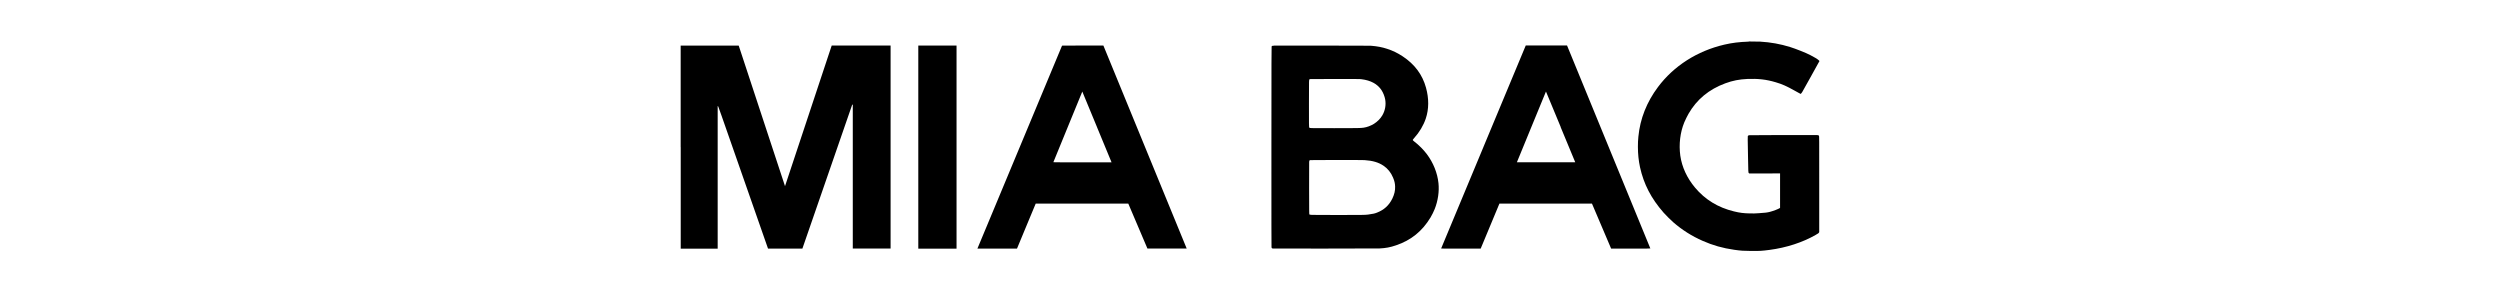 <?xml version="1.0" encoding="UTF-8"?> <svg xmlns="http://www.w3.org/2000/svg" id="katman_1" viewBox="0 0 464.8 54.4"><path d="M325.1,7.74c-1.75.06-3.06.22-4.52.56-5.05,1.18-9.39,3.96-12.32,7.87-2.1,2.8-3.33,5.91-3.65,9.22-.07.73-.09,1.09-.09,1.9,0,1.35.13,2.56.39,3.79.69,3.14,2.08,5.83,4.39,8.46.39.44,1.32,1.37,1.78,1.77,1.64,1.43,3.45,2.58,5.48,3.47,1.89.84,3.76,1.36,5.86,1.66,1.27.18,1.76.21,3.21.22,1.52.01,1.93-.01,3.37-.2,3.13-.41,6.14-1.39,8.56-2.78.5-.28.56-.33.63-.46l.04-.08v-8.9c0-8.87,0-8.9-.04-8.97-.07-.12-.12-.14-.35-.16-.24-.02-12.34,0-12.59.03-.19.02-.26.06-.3.19-.03.09-.02.35.05,4.26.04,2.29.05,2.42.08,2.5.02.04.06.1.09.12l.06.04h2.86s2.86-.01,2.86-.01v.14c0,.07,0,1.02,0,2.1s0,2.47,0,3.07v1.1l-.06.04c-.25.17-1.21.54-1.8.69-.53.14-.94.19-2.12.26-.72.05-.91.05-1.59.04-1.16-.02-1.92-.11-3.01-.38-2.96-.72-5.36-2.19-7.23-4.42-1.5-1.79-2.44-3.83-2.74-5.95-.29-2.1-.02-4.35.75-6.2.18-.43.54-1.16.78-1.58,1.53-2.66,3.8-4.54,6.84-5.66,1.39-.51,2.58-.74,4.1-.81,2-.08,3.52.09,5.26.61,1.22.36,2.03.72,3.49,1.54.35.19.75.42.89.49l.27.14.08-.07s.13-.15.2-.26c.06-.1.76-1.36,1.56-2.79.8-1.43,1.49-2.69,1.55-2.8l.11-.19-.13-.14c-.19-.2-.91-.64-1.62-.99-.85-.43-2.63-1.14-3.72-1.48-1.8-.56-3.63-.89-5.55-1-.39-.02-1.76-.04-2.12-.03Z" style="stroke-width:0px;"></path><path d="M126.56,27.35v18.88h6.87v-26.5h.05c.06.01.1.13,4.68,13.25l4.63,13.24h6.39l4.63-13.38,4.63-13.38h.11v26.75h7.03V8.47h-10.95l-.57,1.71c-3.75,11.34-8.1,24.44-8.11,24.43s-7.82-23.71-8.43-25.59l-.18-.54h-10.79v18.88Z" style="stroke-width:0px;"></path><path d="M170.73,27.35v18.88h7.11V8.47h-7.11v18.88Z" style="stroke-width:0px;"></path><path d="M197.45,8.5s-15.73,37.7-15.73,37.72c0,0,1.66,0,3.68,0h3.68s1.74-4.19,1.74-4.19l1.74-4.18h17.21l1.78,4.18,1.78,4.18h3.65c2.41,0,3.65,0,3.65,0s-15.12-36.87-15.43-37.6l-.06-.14h-3.83c-3.63,0-3.83,0-3.85.03ZM203.98,23.7c1.47,3.56,2.68,6.47,2.68,6.48,0,0-2.44,0-5.41,0-3.4,0-5.41,0-5.41-.02,0-.01,1.2-2.94,2.66-6.5s2.67-6.52,2.69-6.56l.03-.08.04.1c.02.06,1.25,3.01,2.72,6.57Z" style="stroke-width:0px;"></path><path d="M236.88,8.49c-.34.01-.39.03-.46.15-.03.05-.03,2.17-.04,18.67,0,14.18,0,18.63.02,18.7.03.11.11.18.23.2.14.02,19.36,0,19.87-.02,1.15-.06,1.94-.2,3.05-.58,2.78-.93,4.88-2.63,6.42-5.19.24-.4.61-1.14.77-1.56.61-1.54.86-3.26.7-4.8-.19-1.88-.96-3.8-2.16-5.4-.63-.83-1.46-1.67-2.32-2.33-.27-.2-.32-.27-.28-.37.01-.03.1-.14.21-.26,1-1.1,1.76-2.38,2.19-3.66.59-1.77.6-3.71.04-5.74-.66-2.41-2.1-4.35-4.33-5.82-.94-.62-1.84-1.06-2.89-1.4-.92-.3-1.77-.47-2.96-.57-.2-.02-2.61-.02-9.02-.03-4.81,0-8.89,0-9.06,0ZM253.13,14.73c1.72.21,2.97.89,3.72,2.03.32.49.59,1.17.69,1.76.17,1.01-.02,2.06-.55,2.95-.36.61-.92,1.16-1.54,1.55-.61.37-1.29.63-1.93.72-.58.08-1.07.09-5.45.09s-4.5,0-4.61-.07c-.02-.01-.06-.06-.07-.11-.03-.08-.03-.46-.03-4.42,0-4.7,0-4.4.11-4.48.03-.02.1-.04.16-.05.06,0,2.16-.01,4.67-.01,4.11,0,4.58,0,4.83.04ZM253.71,29.77c1.51.1,2.59.42,3.51,1.04.78.52,1.4,1.29,1.78,2.22.26.62.36,1.07.38,1.64.03.77-.14,1.47-.52,2.26-.62,1.26-1.54,2.09-2.85,2.6-.46.18-.63.21-1.64.36-.53.08-1.36.09-6.32.08-4.95,0-4.53,0-4.61-.15-.04-.08-.04-.13-.05-4.82,0-2.75,0-4.82.01-4.92.02-.21.06-.27.16-.31.09-.03,9.7-.04,10.15,0Z" style="stroke-width:0px;"></path><path d="M275.81,27.31c-4.32,10.37-7.86,18.86-7.87,18.88,0,.03.17.03,3.67.03h3.68s1.74-4.18,1.74-4.18l1.74-4.18h17.21l1.75,4.11c.97,2.26,1.77,4.15,1.78,4.18l.03.07h3.65c3.04,0,3.65,0,3.64-.03,0-.02-3.49-8.51-7.75-18.88l-7.74-18.86h-7.67l-7.86,18.85ZM290.16,23.64l2.71,6.53h-2.71c-1.49,0-3.93,0-5.42,0h-2.72s2.69-6.55,2.69-6.55c1.48-3.6,2.69-6.56,2.7-6.57,0-.02.02-.02.03,0,0,.02,1.24,2.98,2.73,6.57Z" style="stroke-width:0px;"></path></svg> 